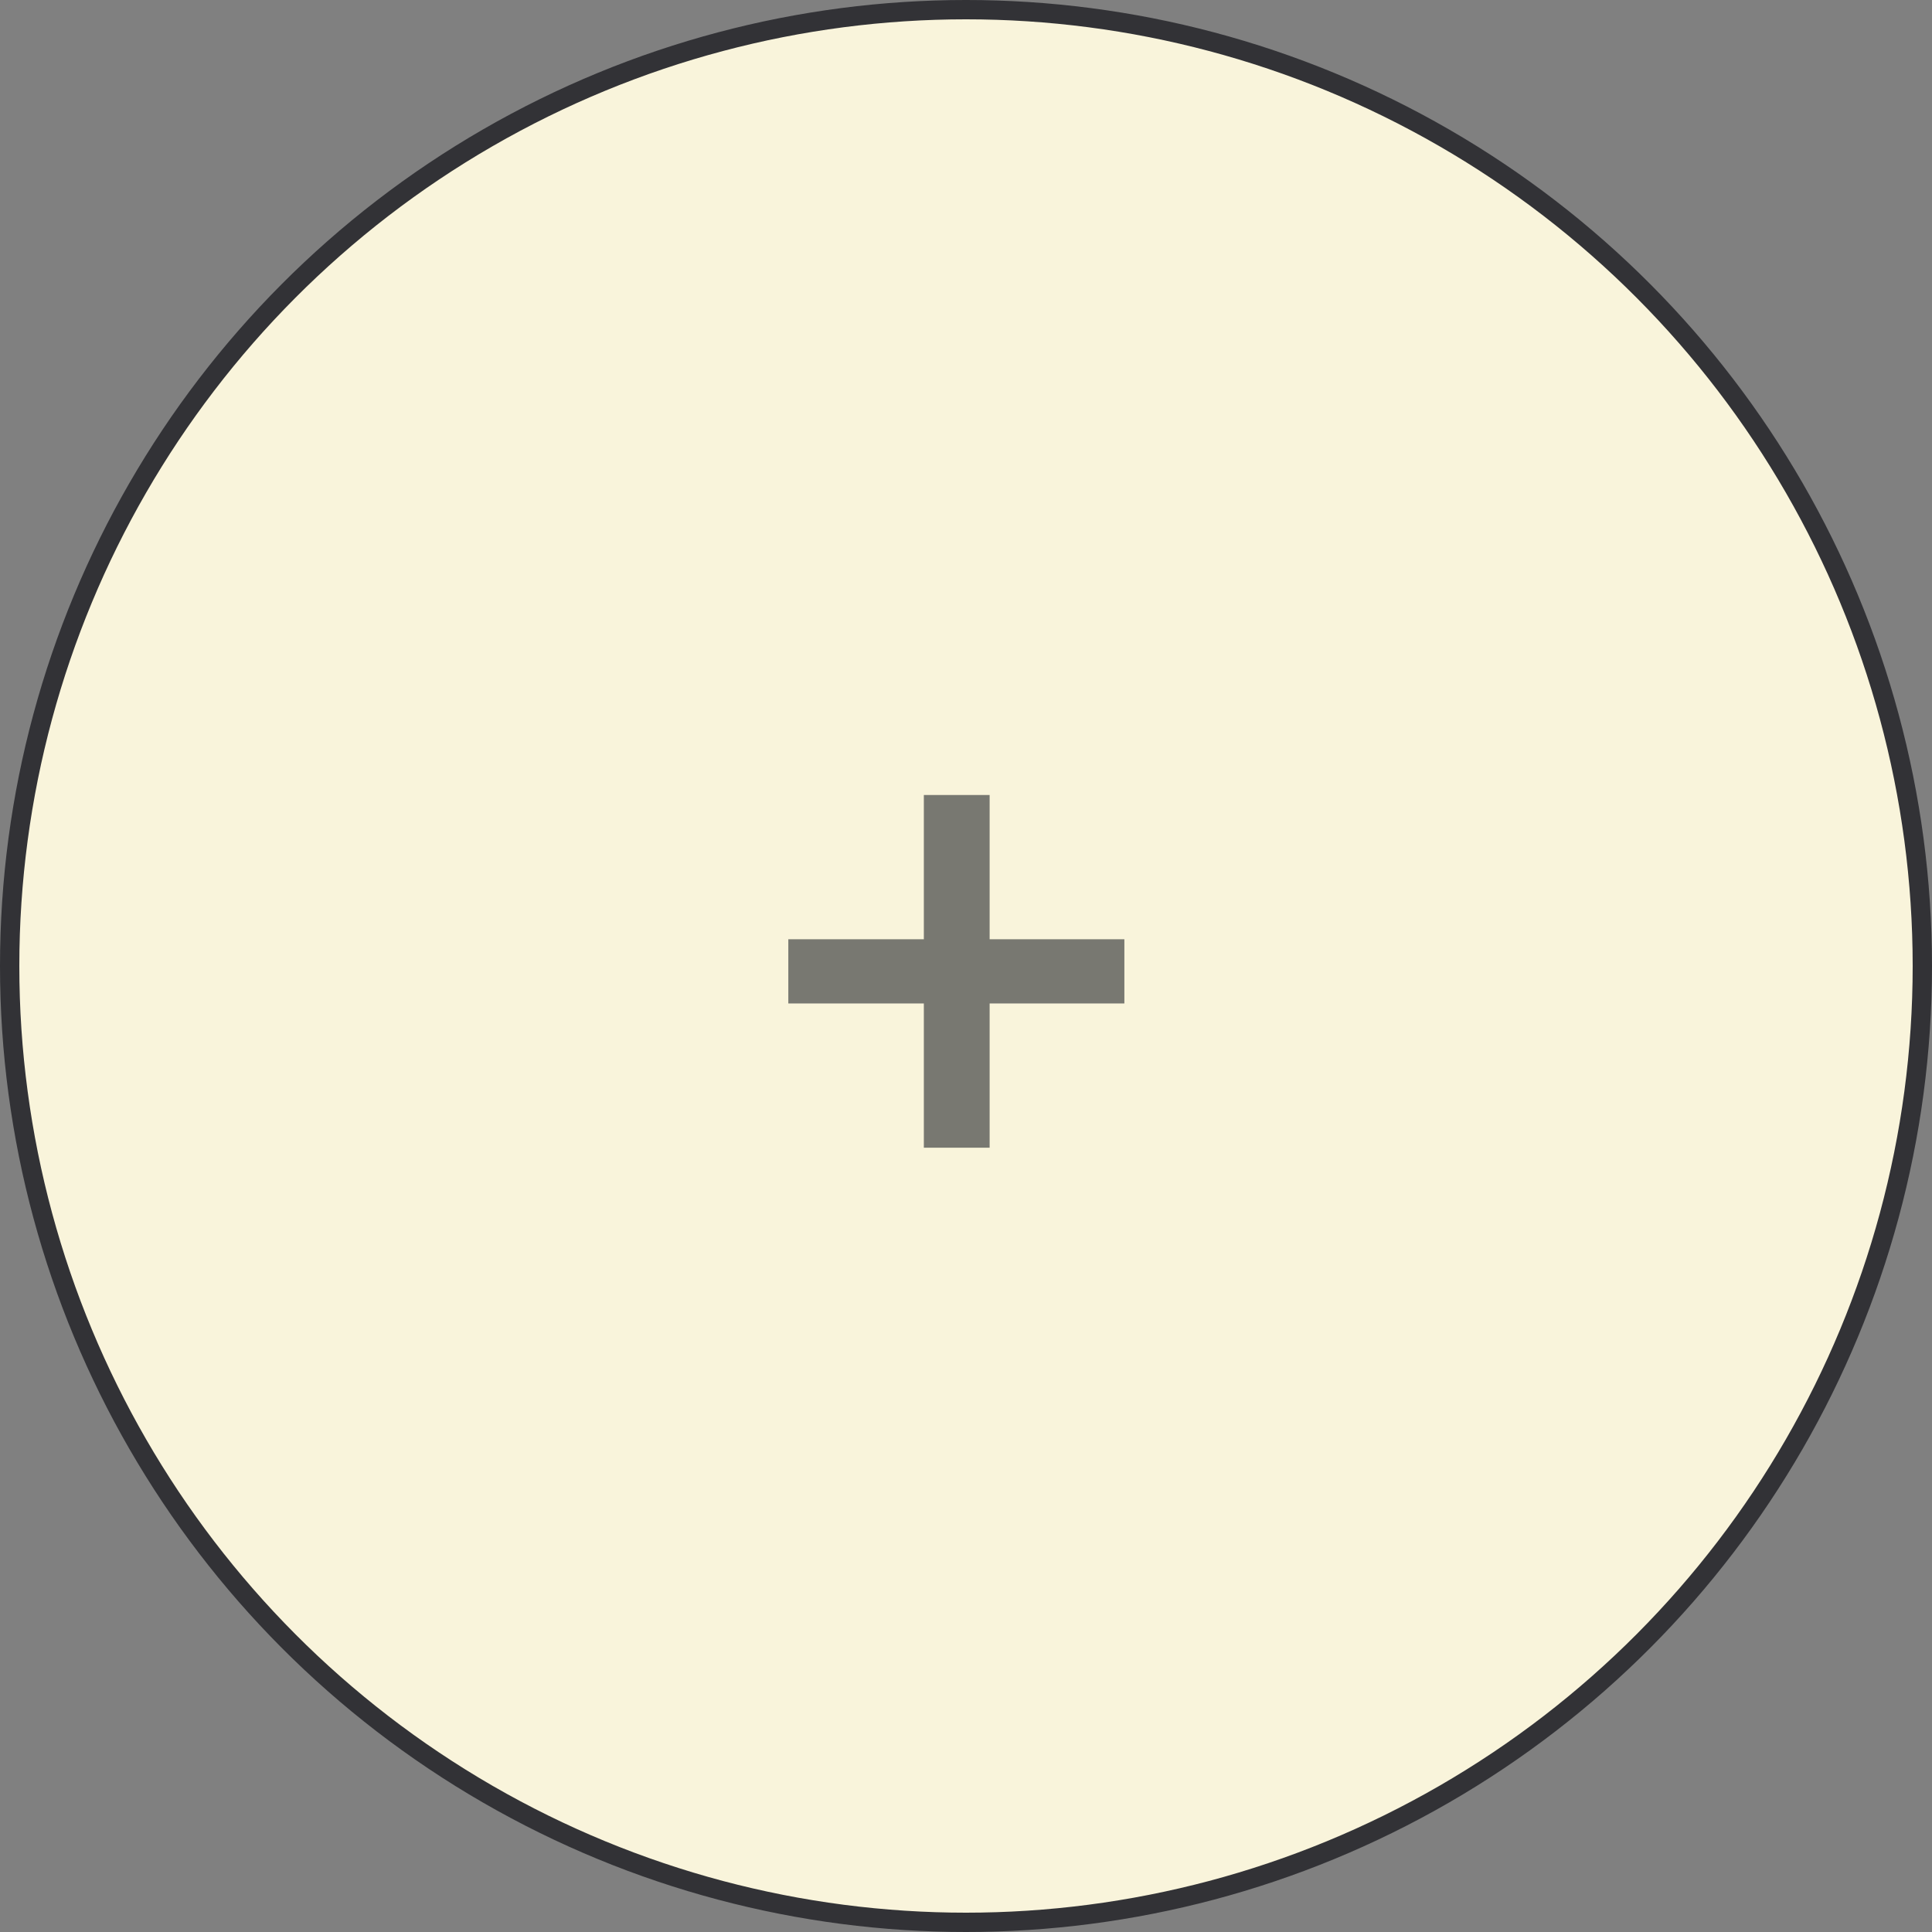 <svg width="100" height="100" viewBox="0 0 100 100" fill="none" xmlns="http://www.w3.org/2000/svg">
<rect x="0" y="0" width="100" height="100" fill="#808080" stroke="none"/>
<circle cx="50" cy="50" r="49.5" fill="#F9F4DB" stroke="#323236"/>
<path d="M40.803 51.939V48.616H58.197V51.939H40.803ZM47.818 41.149H51.223V59.405H47.818V41.149Z" fill="#171B22" fill-opacity="0.57"/>
</svg>

